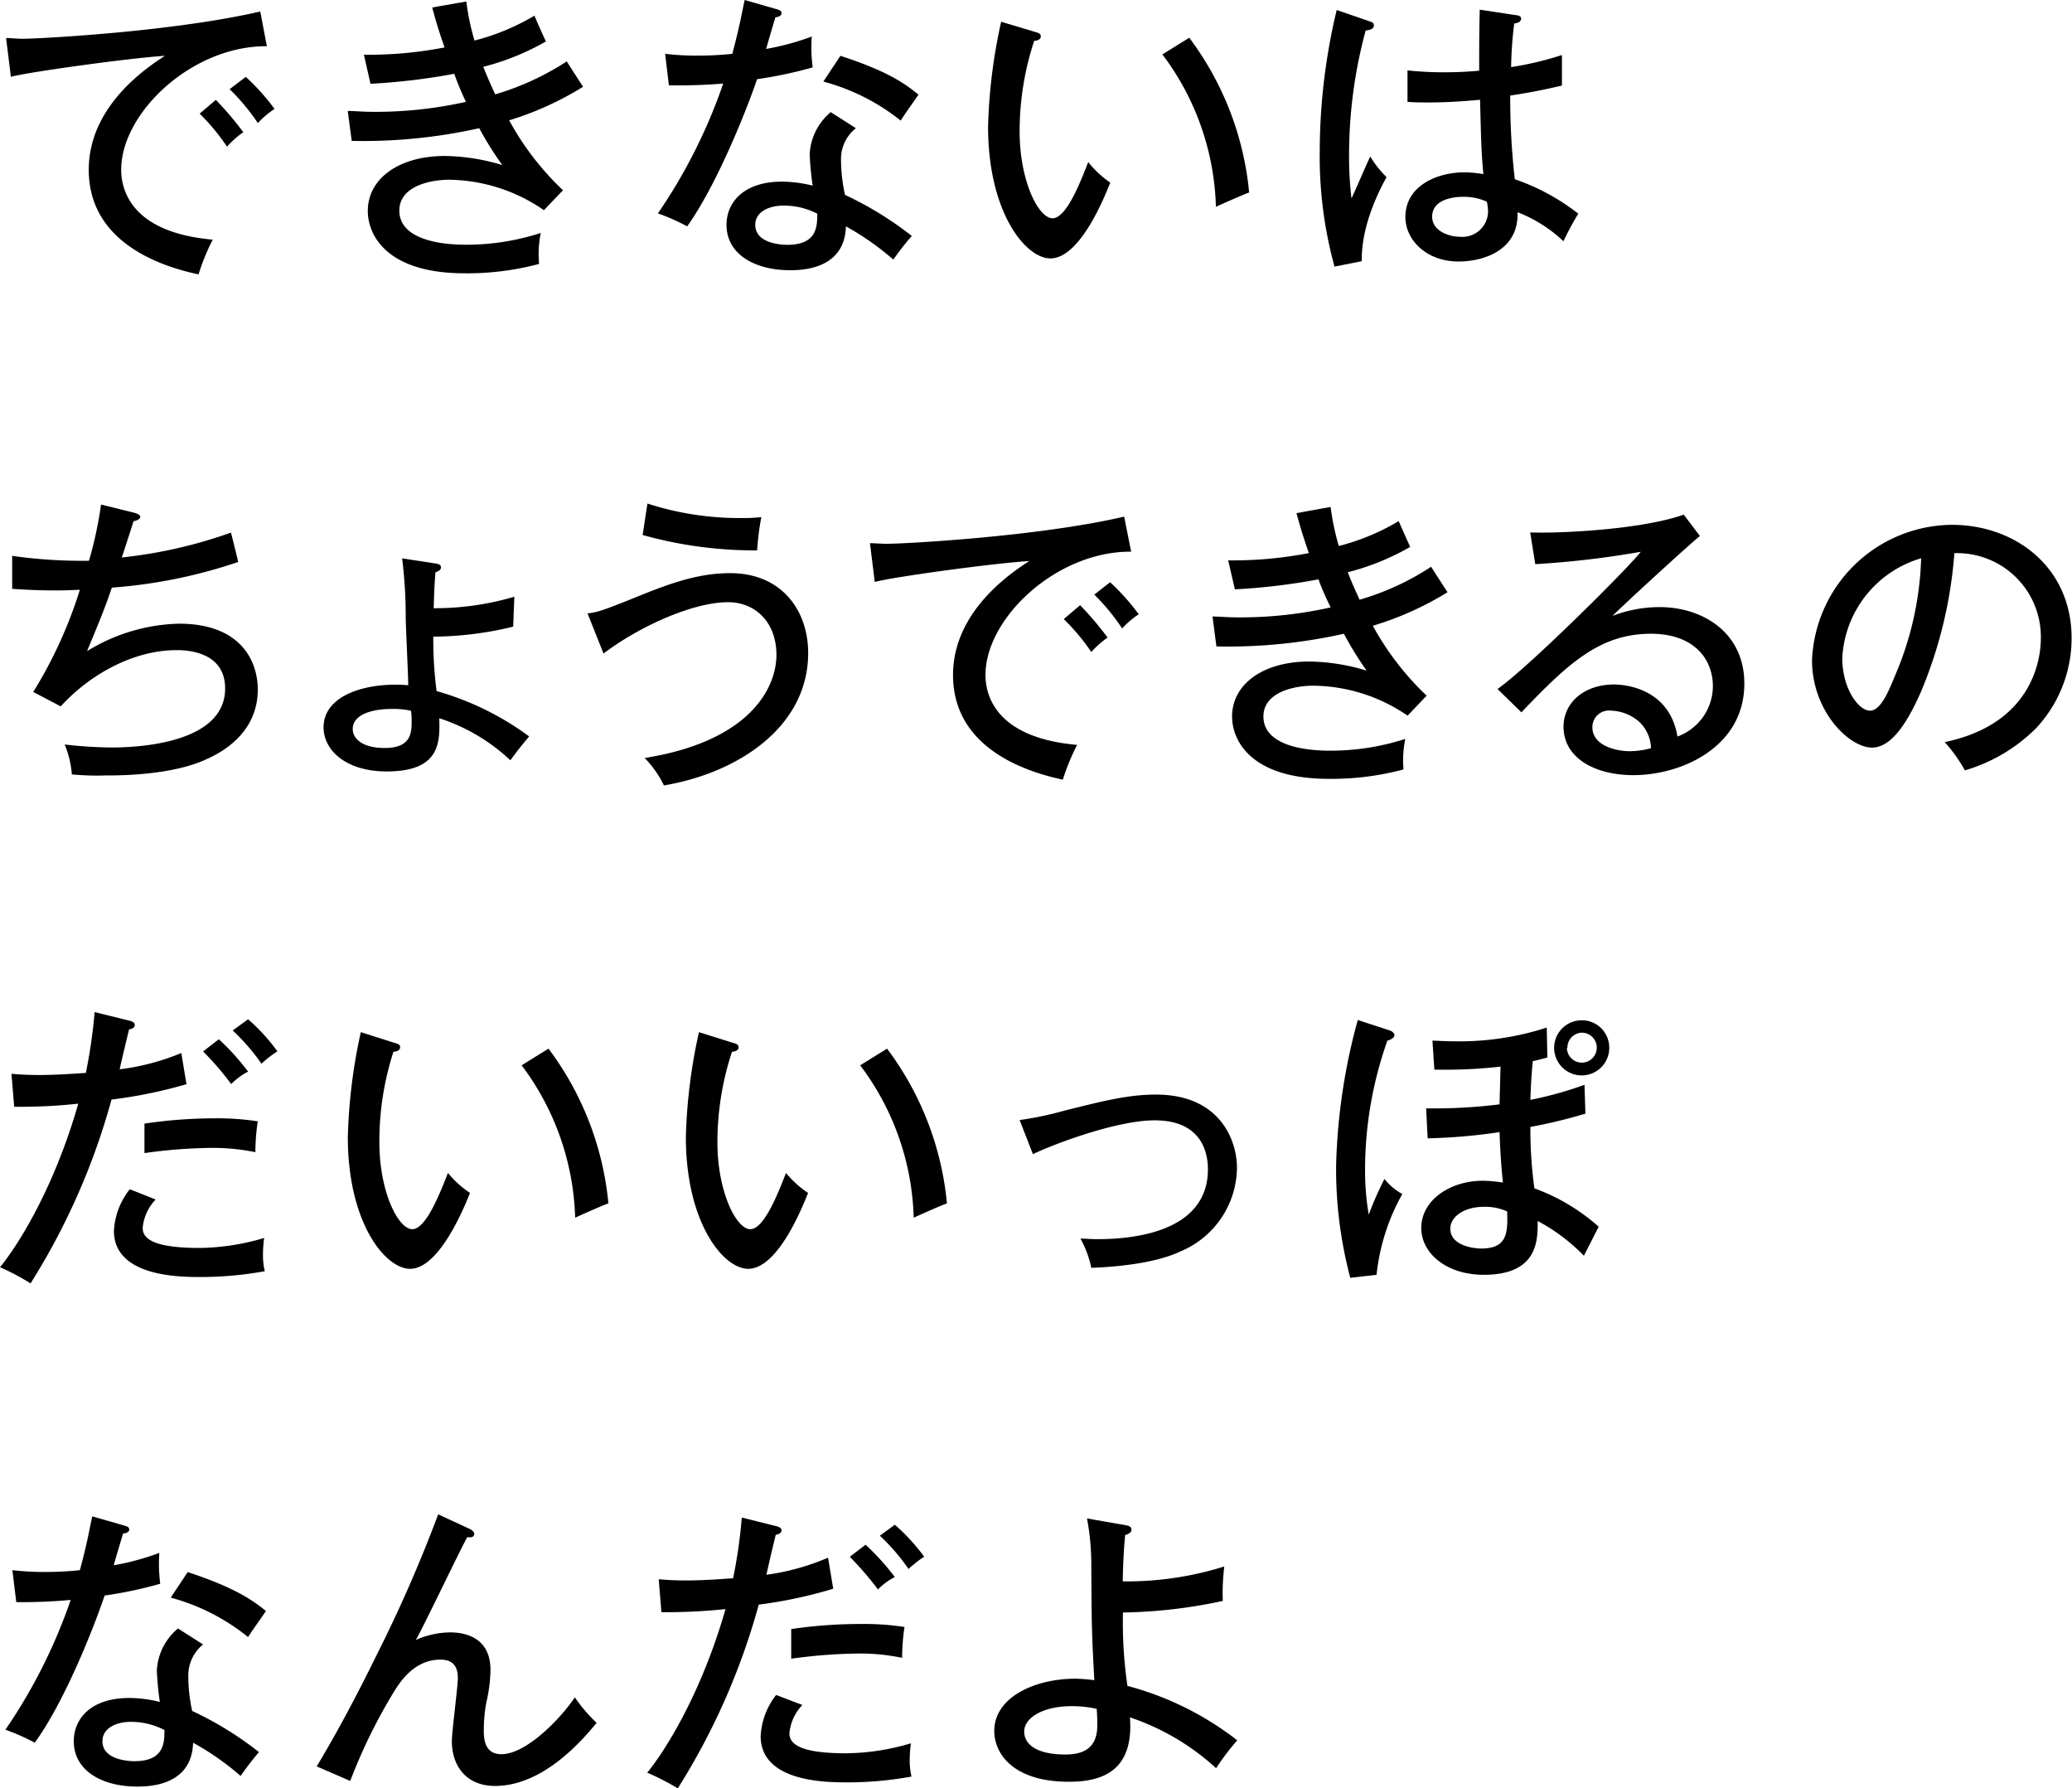 <svg xmlns="http://www.w3.org/2000/svg" width="207.54" height="179.1" viewBox="0 0 207.54 179.1"><path d="M26.73,4.63C19.28,4.57,12.14,11.26,12.14,17c0,1.85.85,6.27,9.17,7a21.08,21.08,0,0,0-1.42,3.48c-4.75-1-11-3.7-11-10.48,0-6.38,5.81-10.23,7.63-11.41C13,5.81,2.88,7.21,1.09,7.69L.61,3.81c.57,0,1,.07,1.72.07,1.58,0,15-.7,23.74-2.73ZM21.62,10a33.45,33.45,0,0,1,2.75,3.24,9.06,9.06,0,0,0-1.63,1.45A21.62,21.62,0,0,0,20,11.38Zm3-2.3a21.92,21.92,0,0,1,2.88,3.21,8.48,8.48,0,0,0-1.67,1.42A21,21,0,0,0,23,8.93Z"/><path d="M46.71.15a23.76,23.76,0,0,0,.82,3.91,22.79,22.79,0,0,0,6-2.49c.39.91.45,1.06,1.15,2.58a24.84,24.84,0,0,1-6.27,2.54c.46,1.18.85,2,1.19,2.76a27.19,27.19,0,0,0,7.17-3.3c.33.54,1.09,1.69,1.63,2.54A31.26,31.26,0,0,1,51,12.05a28.12,28.12,0,0,0,5.39,7l-1.91,2A17.05,17.05,0,0,0,45,18c-1.9,0-5,.64-5,3.09,0,2.63,3.42,3.42,6.69,3.42a24.32,24.32,0,0,0,7.48-1.18A10.36,10.36,0,0,0,54,26.43a27.81,27.81,0,0,1-7.47.94c-7.78,0-9.69-3.82-9.69-6.24,0-3.21,3.06-5.51,7.75-5.51a20.82,20.82,0,0,1,5.72.91A34,34,0,0,1,48,12.84a53.45,53.45,0,0,1-12.77,1.27l-.4-3c.61,0,1.46.09,2.64.09a41.32,41.32,0,0,0,9.2-1A28.76,28.76,0,0,1,45.5,7.39a63.81,63.81,0,0,1-8.39,1l-.66-2.91a39.74,39.74,0,0,0,8.08-.73c-.64-1.81-.94-2.9-1.24-4Z"/><path d="M66.62,5.39a27,27,0,0,0,3.21.18,32.85,32.85,0,0,0,3.52-.18c.78-2.91,1-4.33,1.24-5.39l3.27.94c.27.09.42.15.42.39s-.27.37-.61.4c-.15.48-.81,2.72-.93,3.17a25.85,25.85,0,0,0,4.57-1.24,15.4,15.4,0,0,0,.09,3.09,42.33,42.33,0,0,1-5.57,1.18c-1.06,3.15-4.06,10.63-7,14.74a20.42,20.42,0,0,0-2.93-1.3,54,54,0,0,0,6.54-13A54.23,54.23,0,0,1,67,8.54Zm19.11,7.45A3.91,3.91,0,0,0,84.24,16a16.43,16.43,0,0,0,.4,3.52,34.17,34.17,0,0,1,6.69,4.11A26.61,26.61,0,0,0,89.48,26a27.33,27.33,0,0,0-4.75-3.33c-.12,4.39-4.57,4.39-5.63,4.39-3.45,0-6.33-1.57-6.33-4.54,0-2.21,1.67-4.33,5.57-4.33a13.27,13.27,0,0,1,3.06.4,30.09,30.09,0,0,1-.3-3.15,5.89,5.89,0,0,1,2.11-4.21Zm-7.24,7.75c-1.48,0-2.84.63-2.84,1.93,0,2,3,2,3.21,2,3,0,3-1.88,3-3.12A7.29,7.29,0,0,0,78.49,20.59Zm5.69-15C88.85,7.11,90.6,8.33,92,9.48c-1,1.45-1.33,1.87-1.78,2.6a21.09,21.09,0,0,0-7.75-3.91Z"/><path d="M103.62,3.18c.42.12.63.18.63.48s-.39.43-.66.43a28.93,28.93,0,0,0-1.46,9.08c0,4.93,1.88,8.69,3.3,8.69S108.31,18,109,16.23a10.13,10.13,0,0,0,2.21,2.06c-.54,1.33-3,7.59-6,7.59-2.48,0-6.24-4.6-6.24-13.2a54.12,54.12,0,0,1,1.31-10.5Zm15.5.6a30.57,30.57,0,0,1,6,15.5c-.48.16-2.51,1.06-3.33,1.43a26.49,26.49,0,0,0-5.36-15.26Z"/><path d="M137.22,2.15c.33.12.39.18.39.42s-.24.43-.82.49a47.63,47.63,0,0,0-1.66,12.44,34.18,34.18,0,0,0,.24,4.36c.33-.64,1.57-3.57,1.88-4.18a11,11,0,0,0,1.63,2.06c-.57,1.06-2.54,4.66-2.48,8.42l-2.73.54a41.63,41.63,0,0,1-1.48-11.56A61.11,61.11,0,0,1,133.89,1ZM152,1.54c.3.06.36.19.36.31,0,.39-.42.45-.69.51a39.21,39.21,0,0,0-.31,4.36,32.12,32.12,0,0,0,5.09-1.21l0,3.06c-.94.21-2.51.6-5.18,1a71.72,71.72,0,0,0,.46,8.38,21.85,21.85,0,0,1,6.36,3.45,29.29,29.29,0,0,0-1.49,2.76A14.08,14.08,0,0,0,152,21.25c.15,3.82-3.42,4.94-5.9,4.94-3.21,0-5.33-2.15-5.33-4.45,0-3.21,3.3-4.48,5.87-4.48a11.25,11.25,0,0,1,1.94.18c-.18-2-.21-2.58-.33-7.45-1.88.18-3.61.27-5,.27-1,0-1.6,0-2.27-.06V7.05a34.47,34.47,0,0,0,3.66.19c1.7,0,2.85-.1,3.52-.16,0-1.63,0-4.11.06-6.11ZM146.6,19.71c-.39,0-3.15,0-3.15,2,0,1.39,1.64,2,2.76,2a2.57,2.57,0,0,0,2.84-2.51,5.21,5.21,0,0,0-.12-1A5.5,5.5,0,0,0,146.6,19.71Z"/><path d="M13.44,51.35c.21.06.61.18.61.42s-.49.42-.67.42c-.18.58-1,3.12-1.18,3.64a47.23,47.23,0,0,0,10.93-2.49c.06.16.73,2.91.73,2.94A50.84,50.84,0,0,1,11.2,58.85c-.66,2-1.39,3.73-2.48,6.36a18.37,18.37,0,0,1,9.2-2.75c6.27,0,7.9,3.81,7.9,6.6,0,4.48-3.84,6.41-5.2,7-3.52,1.63-9,1.6-10,1.6C9,77.71,8,77.62,7.2,77.56a10,10,0,0,0-.72-3,43.75,43.75,0,0,0,4.72.3c2.6,0,11.35-.4,11.35-5.91,0-3.84-4.14-3.84-4.87-3.84-4.3,0-8.66,2.42-11.6,5.63L3.33,69.3A44.74,44.74,0,0,0,8,59.07c-.33,0-1.15.06-2.39.06-2,0-3.36-.09-4.39-.16l0-3.3a50.1,50.1,0,0,0,7.69.49,39,39,0,0,0,1.21-5.63Z"/><path d="M43.41,56.4c.48.06.76.12.76.43s-.43.45-.55.48c-.12,1.3-.15,2.69-.18,3.6a27.94,27.94,0,0,0,8.08-1.15l-.12,3a34.6,34.6,0,0,1-8,1,40.7,40.7,0,0,0,.33,5.45A28.7,28.7,0,0,1,53,73.75c-.88,1.06-1.12,1.36-1.88,2.39A18.87,18.87,0,0,0,44,71.93c.06,2.33.16,5.33-5.26,5.33-4.09,0-6.33-2.12-6.33-4.42,0-2.91,3.48-4.27,7.2-4.27a12.54,12.54,0,0,1,1.28.06c0-1.06-.25-5.84-.25-6.81a48.17,48.17,0,0,0-.36-5.9ZM39.26,71c-2.36,0-3.93.73-3.93,2,0,.91.87,1.91,3.21,1.91,2.6,0,2.69-1.49,2.69-2.61a7.66,7.66,0,0,0-.06-1.12A8.09,8.09,0,0,0,39.26,71Z"/><path d="M58.85,61.43c1-.12,1.42-.25,4.45-1.46,3.27-1.33,6.35-2.57,9.83-2.57,5.18,0,7.82,3.75,7.82,8,0,7.39-7,12-14.45,13.26a10.33,10.33,0,0,0-1.93-2.75C75,74.26,77.77,69,77.77,65.57c0-3.2-2.06-5.26-4.85-5.26-3.48,0-8.84,2.39-12.47,5.14Zm6-11a29.9,29.9,0,0,0,9.48,1.45,16.27,16.27,0,0,0,1.93-.09,25.91,25.91,0,0,0-.42,3.33,41.66,41.66,0,0,1-11.47-1.54Z"/><path d="M113.3,55.25c-7.44-.06-14.59,6.63-14.59,12.35,0,1.85.85,6.27,9.18,7a21.34,21.34,0,0,0-1.43,3.48c-4.75-1-11-3.7-11-10.48,0-6.38,5.82-10.23,7.63-11.41-3.57.21-13.68,1.6-15.47,2.09l-.48-3.88c.57,0,1.06.06,1.72.06,1.58,0,15-.69,23.74-2.72Zm-5.11,5.36a32.09,32.09,0,0,1,2.75,3.24,9.43,9.43,0,0,0-1.63,1.45,21,21,0,0,0-2.76-3.3Zm3-2.3a21.83,21.83,0,0,1,2.87,3.21,8.38,8.38,0,0,0-1.66,1.42,21,21,0,0,0-2.79-3.39Z"/><path d="M133.28,50.77a24.84,24.84,0,0,0,.82,3.91,22.63,22.63,0,0,0,6-2.49c.4.91.46,1.06,1.15,2.58A24.7,24.7,0,0,1,135,57.31c.45,1.18.85,2,1.18,2.75a26.36,26.36,0,0,0,7.17-3.3c.34.55,1.09,1.7,1.64,2.55a31.44,31.44,0,0,1-7.48,3.36,28.31,28.31,0,0,0,5.39,7l-1.91,2a17,17,0,0,0-9.44-3c-1.91,0-5,.64-5,3.09,0,2.63,3.42,3.42,6.69,3.42A24.32,24.32,0,0,0,140.76,74a10.69,10.69,0,0,0-.18,3.06,27.91,27.91,0,0,1-7.48.94c-7.78,0-9.69-3.82-9.69-6.24,0-3.21,3.06-5.51,7.75-5.51a20.45,20.45,0,0,1,5.72.91,34,34,0,0,1-2.27-3.69,53.41,53.41,0,0,1-12.77,1.27l-.39-3c.6,0,1.45.09,2.63.09a41.25,41.25,0,0,0,9.2-1c-.72-1.51-1-2.18-1.21-2.81a62.21,62.21,0,0,1-8.38,1l-.67-2.9a39.74,39.74,0,0,0,8.08-.73c-.63-1.81-.94-2.9-1.24-4Z"/><path d="M170.27,53.68c-1.09.87-7.78,7-8.75,8a13.14,13.14,0,0,1,4.7-.88c4.33,0,8.5,2.54,8.5,7.66,0,6.42-6.38,9.17-11.11,9.17-3.9,0-7-1.75-7-4.84,0-2.45,2.09-4.24,5.06-4.24.36,0,5.48,0,6.35,5.21a5.39,5.39,0,0,0,3.55-5c0-3-2.15-5.29-6.18-5.29-5.09,0-8.23,2.87-13,7.87L150,69c3-2.08,13-12,14.35-13.74a92.4,92.4,0,0,1-10.57,1.24l-.51-3.18c2.85.12,11.11-.27,15.38-1.78Zm-6.11,18.58a4.49,4.49,0,0,0-2.79-1.09,1.66,1.66,0,0,0-1.87,1.67c0,1.88,2.48,2.39,3.69,2.39a8.09,8.09,0,0,0,2.18-.3A3.77,3.77,0,0,0,164.16,72.26Z"/><path d="M194.79,74.32c9-1.87,9.63-8.62,9.63-10.38a8.39,8.39,0,0,0-8.66-8.54,44.52,44.52,0,0,1-3.33,13.84c-1.63,3.72-3.21,5.63-4.93,5.63-2.27,0-6-3.63-6-8.75a14.15,14.15,0,0,1,14-13.56c6.39,0,12,4.27,12,11.35a13.22,13.22,0,0,1-3.54,9,16.68,16.68,0,0,1-7.15,4.24A15.52,15.52,0,0,0,194.79,74.32Zm-10.26-8.41c0,3,1.6,5.26,2.78,5.26s2-2.3,2.82-4.26a32.09,32.09,0,0,0,2.3-11A11,11,0,0,0,184.53,65.91Z"/><path d="M12.93,102.21c.39.09.57.24.57.42,0,.37-.42.43-.57.46-.15.6-.82,3.39-.94,4a23.71,23.71,0,0,0,6.17-1.63l.52,3.12a47.42,47.42,0,0,1-7.51,1.54,68.35,68.35,0,0,1-8.11,18.41A23.48,23.48,0,0,0,0,126.91c1.82-2.21,5.42-7.93,7.84-16.38a53.68,53.68,0,0,1-6.42.31l-.27-3.3c.73.06,1.51.12,2.69.12,2,0,3.79-.15,4.76-.21a52.92,52.92,0,0,0,.88-6.09Zm2.66,17.92a4.72,4.72,0,0,0-1.3,2.85c0,1.21,1.42,2,5.72,2a23.39,23.39,0,0,0,6.45-1,12.39,12.39,0,0,0-.12,1.67,7,7,0,0,0,.18,1.66,35.66,35.66,0,0,1-6.45.58c-2,0-8.66,0-8.66-4.63A7.32,7.32,0,0,1,13,119.1Zm-1.12-7.6A47.22,47.22,0,0,1,21.4,112a26.45,26.45,0,0,1,4.42.3,20.73,20.73,0,0,0-.24,3.09,21.17,21.17,0,0,0-4.51-.43,51.43,51.43,0,0,0-6.6.52Zm7.45-8.45a23.47,23.47,0,0,1,2.93,3.24,6.46,6.46,0,0,0-1.69,1.25,28.85,28.85,0,0,0-2.82-3.27Zm2.93-2a19.35,19.35,0,0,1,2.94,3.21,10.31,10.31,0,0,0-1.6,1.24,20.84,20.84,0,0,0-2.88-3.33Z"/><path d="M39.44,104.42c.43.12.64.18.64.48s-.4.43-.67.43A29.12,29.12,0,0,0,38,114.41c0,4.93,1.88,8.69,3.3,8.69s2.87-3.88,3.57-5.63a9.85,9.85,0,0,0,2.21,2c-.54,1.34-3.06,7.6-6,7.6-2.49,0-6.24-4.6-6.24-13.2a54.92,54.92,0,0,1,1.3-10.5Zm15.5.6a30.6,30.6,0,0,1,6,15.5c-.49.15-2.52,1.06-3.33,1.43a26.63,26.63,0,0,0-5.36-15.26Z"/><path d="M73.35,104.42c.42.12.63.18.63.48s-.39.43-.66.43a28.93,28.93,0,0,0-1.46,9.08c0,4.93,1.88,8.69,3.3,8.69s2.88-3.88,3.57-5.63a10.06,10.06,0,0,0,2.21,2c-.54,1.34-3,7.6-6,7.6-2.48,0-6.24-4.6-6.24-13.2a54.12,54.12,0,0,1,1.31-10.5Zm15.5.6a30.57,30.57,0,0,1,6,15.5c-.48.15-2.51,1.06-3.33,1.43a26.49,26.49,0,0,0-5.36-15.26Z"/><path d="M102.13,112.17a33.5,33.5,0,0,0,4.48-.94c4-1,6.45-1.61,9.18-1.61,6.38,0,8.11,4.55,8.11,7.33a9.18,9.18,0,0,1-5.69,8.39c-3.06,1.45-8.15,1.6-8.9,1.63a10.36,10.36,0,0,0-1.09-2.93c.45,0,.94.06,1.69.06,2.76,0,11.08-.37,11.08-7,0-1.33-.39-4.9-5.33-4.9-3.9,0-10.35,2.48-12.2,3.39Z"/><path d="M139.15,103.18c.22.06.52.24.52.51s-.49.49-.7.52a38.73,38.73,0,0,0-2.24,13.17,25.76,25.76,0,0,0,.37,4.26,34.48,34.48,0,0,1,1.57-3.57,6,6,0,0,0,1.79,1.51,21.08,21.08,0,0,0-2.58,8.09l-2.63.3a42.44,42.44,0,0,1-1.42-11.23A60.35,60.35,0,0,1,136,102.15Zm19.65,8.35a50.82,50.82,0,0,1-5.51,1.33,43.67,43.67,0,0,0,.4,6.15,20,20,0,0,1,6.44,3.84c-.24.49-1.27,2.49-1.48,2.91a18.71,18.71,0,0,0-4.63-3.48c0,1.79.12,5.39-5.39,5.39-3.78,0-6.27-2.18-6.27-4.69,0-2.76,2.85-4.73,6.18-4.73a15.16,15.16,0,0,1,2,.18c-.18-1.63-.28-3.39-.34-5.05A56.09,56.09,0,0,1,143,114l-.15-3a53,53,0,0,0,7.35-.4l.1-3.78a49.12,49.12,0,0,1-6.63.3l-.19-2.9c.49,0,1.06.06,1.94.06a28.42,28.42,0,0,0,9.51-1.37l.06,3c-.79.21-1,.27-1.46.36-.09.94-.18,2-.24,3.88a36.46,36.46,0,0,0,5.42-1.51Zm-10.14,9.33c-2.12,0-3.39,1.06-3.39,2.18,0,1.81,2.57,2,3.09,2,2.57,0,2.69-1.51,2.6-3.72A5.35,5.35,0,0,0,148.66,120.86Zm12.53-15.93a2.76,2.76,0,1,1-2.75-2.75A2.74,2.74,0,0,1,161.19,104.93Zm-4.24,0a1.49,1.49,0,0,0,1.49,1.49,1.5,1.5,0,1,0,0-3A1.49,1.49,0,0,0,157,104.93Z"/><path d="M1.24,157.25a27,27,0,0,0,3.21.18A32.43,32.43,0,0,0,8,157.25c.79-2.91,1-4.33,1.24-5.39l3.27.94c.28.09.43.15.43.39s-.28.36-.61.39c-.15.49-.82,2.73-.94,3.18a25.63,25.63,0,0,0,4.57-1.24,15.4,15.4,0,0,0,.09,3.09,41.65,41.65,0,0,1-5.57,1.18c-1.06,3.15-4,10.63-7,14.74a20.09,20.09,0,0,0-2.94-1.3,53.87,53.87,0,0,0,6.54-13,53.14,53.14,0,0,1-5.45.22Zm19.1,7.44a4,4,0,0,0-1.48,3.15,16.34,16.34,0,0,0,.39,3.51,33.92,33.92,0,0,1,6.69,4.12,29,29,0,0,0-1.84,2.39,27.2,27.2,0,0,0-4.76-3.33c-.12,4.39-4.57,4.39-5.63,4.39-3.45,0-6.32-1.57-6.32-4.54,0-2.21,1.66-4.33,5.57-4.33a12.57,12.57,0,0,1,3.05.4,30.09,30.09,0,0,1-.3-3.15,5.84,5.84,0,0,1,2.12-4.21Zm-7.23,7.75c-1.49,0-2.85.64-2.85,1.94,0,2,3,2,3.21,2,3,0,3-1.88,3-3.12A7.25,7.25,0,0,0,13.11,172.44Zm5.69-15c4.66,1.54,6.42,2.75,7.84,3.9-1,1.46-1.33,1.88-1.79,2.61A21,21,0,0,0,17.1,160Z"/><path d="M47.07,153.13c.15.06.43.27.43.48,0,.43-.49.34-.7.34-.88,1.6-4.33,8.87-5.15,10.29a8.75,8.75,0,0,1,3.42-.76c1.76,0,4.06.67,4.06,3.76a15.25,15.25,0,0,1-.42,3.27,15.26,15.26,0,0,0-.25,2.75c0,.73,0,2.42,1.76,2.42,2.54,0,6-3.66,7.36-5.69a15.62,15.62,0,0,0,2.18,2.55c-1.37,1.66-5.3,6.32-10.18,6.32-2.87,0-4.32-2-4.32-4.48,0-1,.6-5.42.6-6.33,0-1.51-.85-1.84-1.75-1.84-2.58,0-4,2.18-4.61,3.15a54.59,54.59,0,0,0-4.42,9l-3.36-1.46c2.7-4.45,5.18-9.47,6-11.14a140.66,140.66,0,0,0,6.17-14.1Z"/><path d="M77.7,152.83c.4.09.58.24.58.42,0,.36-.42.42-.58.46-.15.6-.81,3.39-.93,4A23.71,23.71,0,0,0,82.94,156l.52,3.11A45.69,45.69,0,0,1,76,160.7a68.16,68.16,0,0,1-8.11,18.4,25.11,25.11,0,0,0-3.06-1.57c1.81-2.21,5.42-7.93,7.84-16.38a58.24,58.24,0,0,1-6.42.31l-.27-3.3c.73.06,1.51.12,2.69.12,2,0,3.79-.16,4.76-.22a49.86,49.86,0,0,0,.87-6.08Zm2.67,17.92a4.72,4.72,0,0,0-1.3,2.84c0,1.22,1.42,2,5.72,2a23.39,23.39,0,0,0,6.45-1,12.39,12.39,0,0,0-.12,1.67,7,7,0,0,0,.18,1.66,35.66,35.66,0,0,1-6.45.58c-2,0-8.66,0-8.66-4.63a7.27,7.27,0,0,1,1.55-4.12Zm-1.12-7.6a47.22,47.22,0,0,1,6.93-.51,26.66,26.66,0,0,1,4.42.3,20.73,20.73,0,0,0-.24,3.09,20.51,20.51,0,0,0-4.51-.43,51.27,51.27,0,0,0-6.6.52Zm7.45-8.45a24.82,24.82,0,0,1,2.93,3.24,6.47,6.47,0,0,0-1.69,1.24,32.08,32.08,0,0,0-2.82-3.27Zm2.93-2a19.69,19.69,0,0,1,2.94,3.2A11.7,11.7,0,0,0,91,157.13a20.09,20.09,0,0,0-2.87-3.33Z"/><path d="M112.73,152.74c.33.06.6.15.6.45s-.27.42-.63.55c-.21,2.21-.24,4.29-.24,4.63a32.59,32.59,0,0,0,10.17-1.49,21.71,21.71,0,0,0-.15,3.45,50.55,50.55,0,0,1-10,1.16,44,44,0,0,0,.45,7.35,30.72,30.72,0,0,1,11,5.45,25.17,25.17,0,0,0-2.12,2.79,24.21,24.21,0,0,0-8.63-5.09c.4,5.33-2.72,6.45-6.11,6.45-5.63,0-7.48-2.85-7.48-5.09,0-3.39,4.09-5.23,8.11-5.23a15.65,15.65,0,0,1,1.91.15c-.24-4.61-.27-5-.3-11.42a25.32,25.32,0,0,0-.43-4.78Zm-5.39,18.13c-2.91,0-4.75,1.18-4.75,2.54s1.36,2.3,4.11,2.3c1.79,0,3.21-.6,3.21-2.93,0-.46,0-.82-.06-1.64A11.19,11.19,0,0,0,107.34,170.87Z"/></svg>